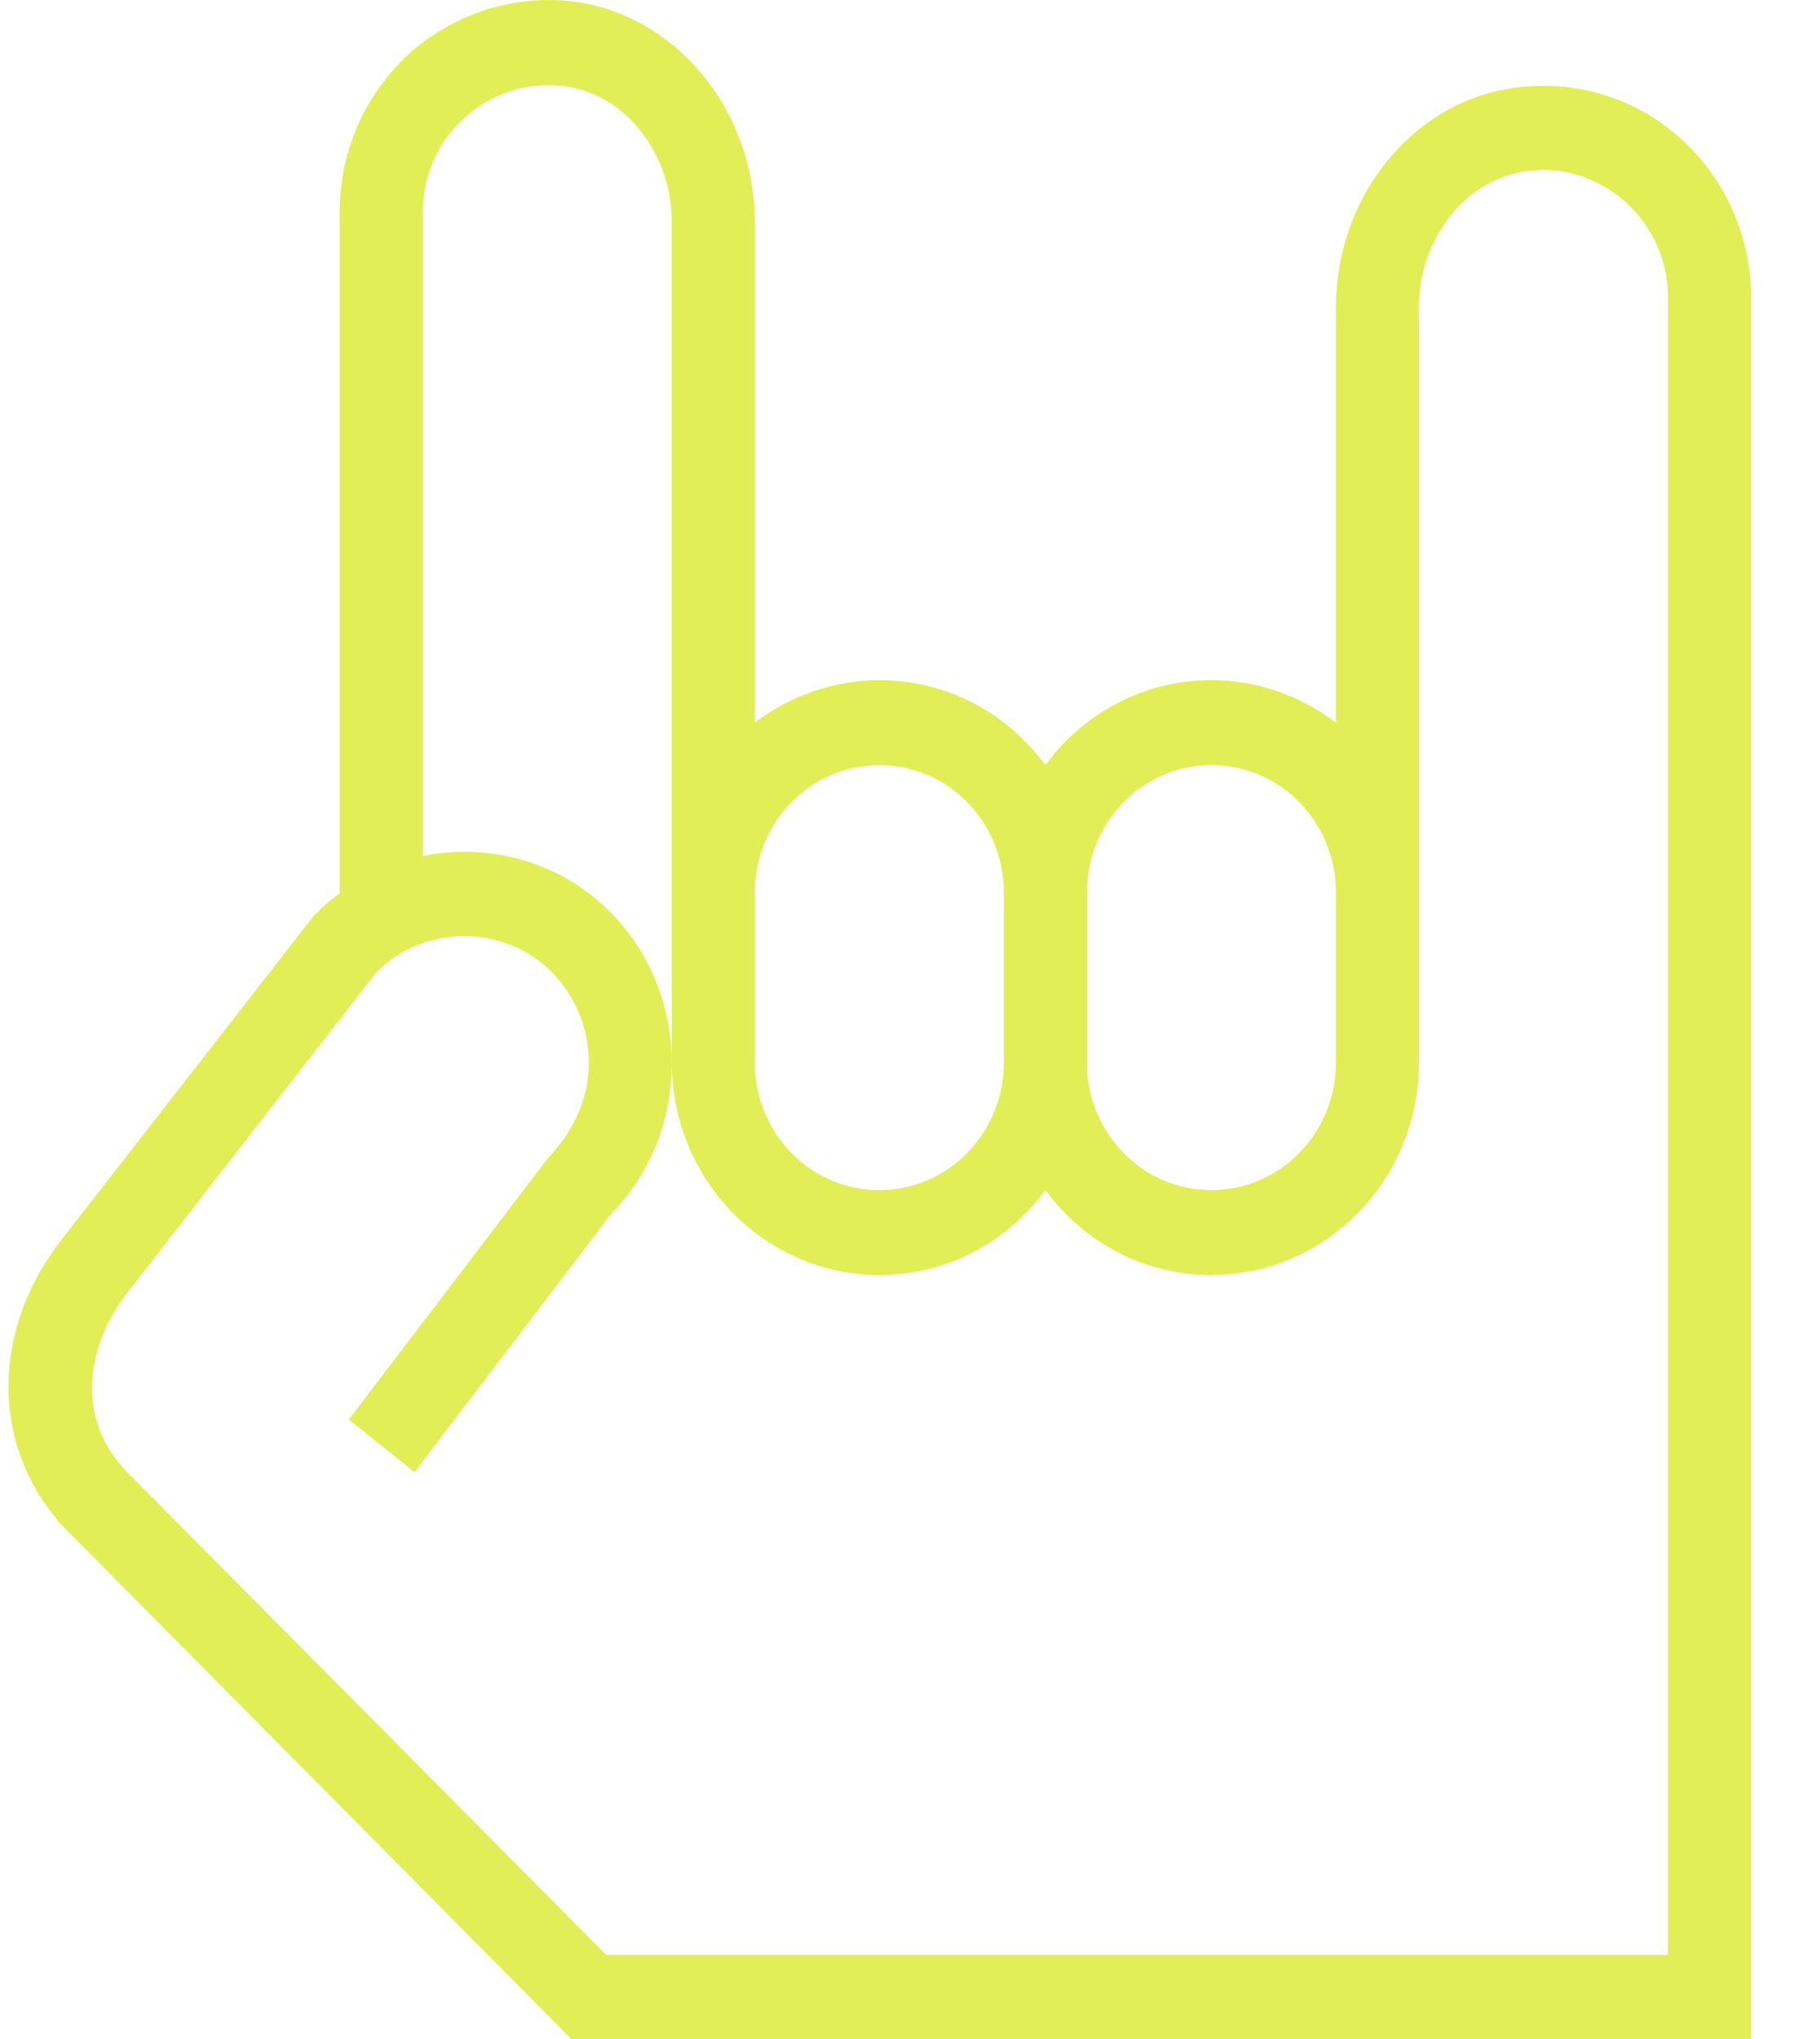 <?xml version="1.0" encoding="UTF-8"?> <svg xmlns="http://www.w3.org/2000/svg" width="25" height="28" viewBox="0 0 25 28" fill="none"><path d="M22.72 2.247L22.72 2.247L22.723 2.25C23.248 2.7 23.553 3.377 23.553 4.088V27.5H8.056L1.293 20.682C1.293 20.682 1.293 20.681 1.293 20.681C0.414 19.791 0.368 18.401 1.291 17.264L1.292 17.264L1.298 17.256L4.689 12.903C4.776 12.816 4.874 12.735 4.976 12.658L5.391 12.35L5.906 12.245C6.673 12.09 7.479 12.315 8.038 12.887C8.481 13.34 8.728 13.949 8.728 14.603C8.728 15.257 8.481 15.866 8.038 16.319L8.016 16.341L7.998 16.365L5.606 19.505L5.485 19.408L7.922 16.21C8.354 15.746 8.588 15.19 8.588 14.591C8.588 13.994 8.354 13.425 7.943 13.005C7.097 12.139 5.657 12.139 4.811 13.005L4.791 13.025L4.773 13.047L1.401 17.384C0.598 18.375 0.513 19.669 1.389 20.566L1.392 20.568L7.972 27.197L8.119 27.345H8.327H22.912H23.412V26.845V4.088C23.412 3.431 23.134 2.815 22.637 2.381C22.141 1.949 21.488 1.747 20.817 1.869C19.743 2.058 18.991 3.092 18.991 4.217V14.591C18.991 15.936 17.927 17.009 16.64 17.009C15.874 17.009 15.199 16.638 14.762 16.045L14.36 15.499L13.957 16.045C13.52 16.638 12.845 17.009 12.079 17.009C10.792 17.009 9.728 15.936 9.728 14.591V3.05C9.728 1.928 8.989 0.89 7.899 0.701L7.899 0.701L7.892 0.7C7.238 0.596 6.587 0.775 6.086 1.211C5.581 1.638 5.307 2.27 5.307 2.921V11.755V11.757H5.166V2.91C5.166 2.203 5.468 1.536 5.996 1.071C6.538 0.616 7.233 0.418 7.912 0.532C8.992 0.72 9.868 1.773 9.868 3.05V9.923V10.927L10.67 10.322C11.069 10.02 11.558 9.84 12.079 9.84C12.845 9.84 13.52 10.211 13.957 10.803L14.36 11.35L14.762 10.803C15.199 10.211 15.874 9.84 16.64 9.84C17.161 9.84 17.65 10.02 18.049 10.322L18.851 10.927V9.923V4.217C18.851 2.947 19.719 1.888 20.803 1.711L20.805 1.711C21.504 1.595 22.196 1.788 22.72 2.247ZM18.851 12.257C18.851 11.023 17.874 10.007 16.64 10.007C15.407 10.007 14.43 11.023 14.43 12.257V14.591C14.43 15.825 15.407 16.842 16.64 16.842C17.874 16.842 18.851 15.825 18.851 14.591V12.257ZM14.289 12.257C14.289 11.023 13.312 10.007 12.079 10.007C10.845 10.007 9.868 11.023 9.868 12.257V14.591C9.868 15.825 10.845 16.842 12.079 16.842C13.312 16.842 14.289 15.825 14.289 14.591V12.257Z" stroke="#E1EE56"></path></svg> 